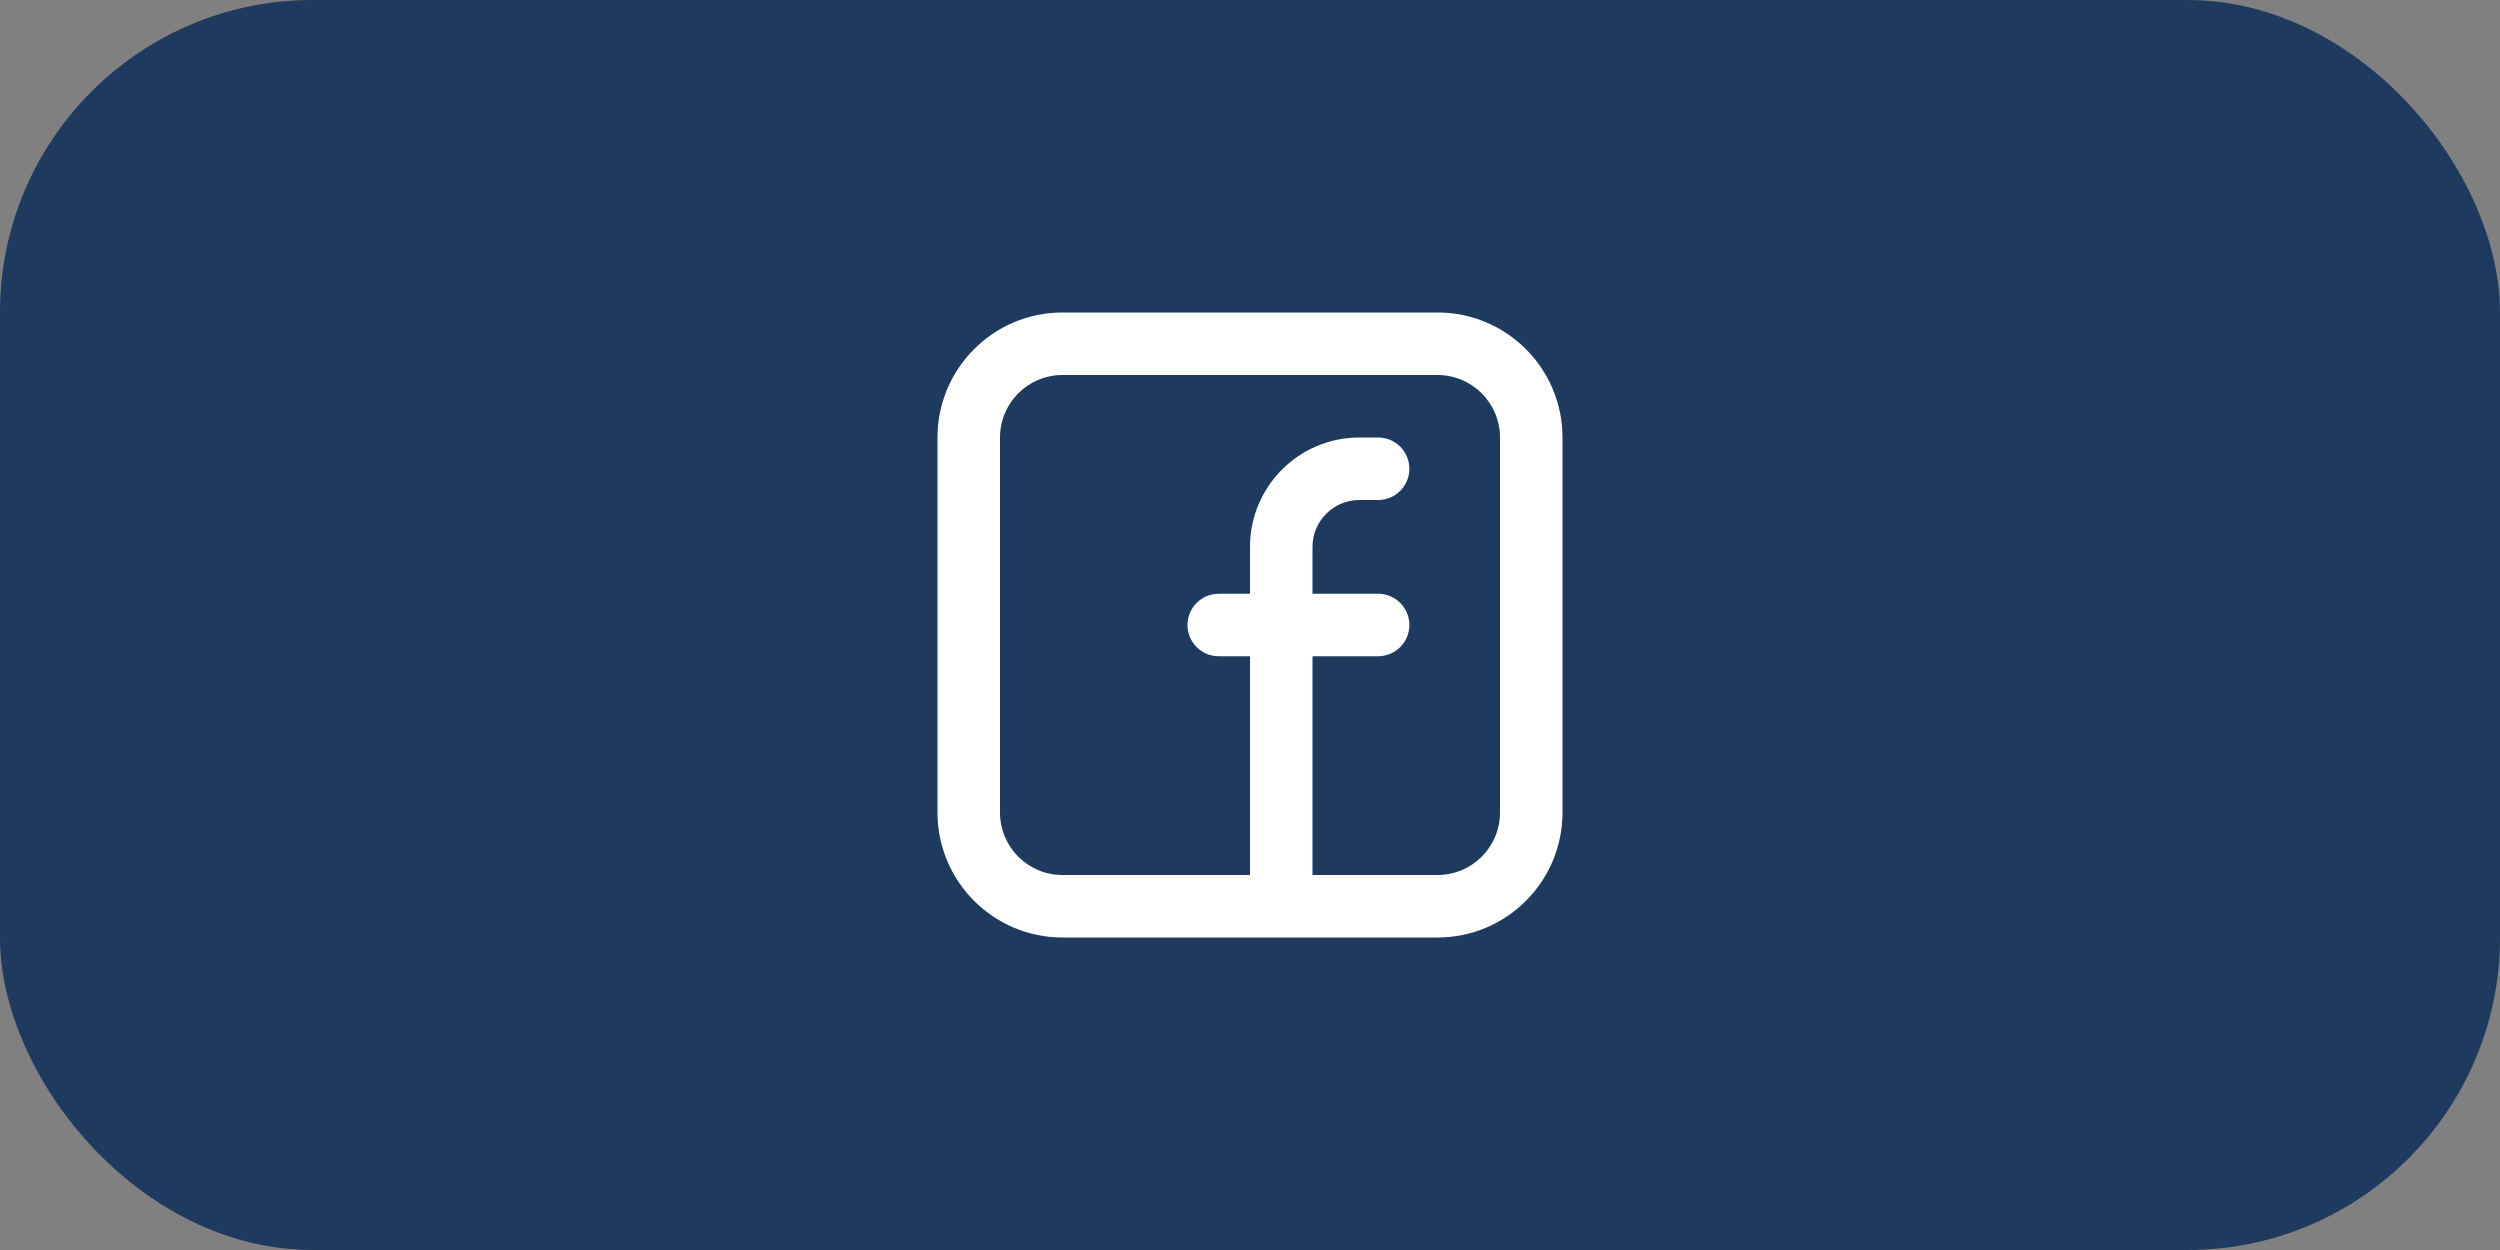 <svg width="80" height="40" viewBox="0 0 80 40" fill="none" xmlns="http://www.w3.org/2000/svg">
<rect x="0" y="0" width="80" height="40" fill="#808080" stroke="none"/>
<rect width="80" height="40" rx="10" fill="#1E3A5F"/>
<path fill-rule="evenodd" clip-rule="evenodd" d="M30 14C30 11.791 31.791 10 34 10H46C48.209 10 50 11.791 50 14V26C50 28.209 48.209 30 46 30H34C31.791 30 30 28.209 30 26V14ZM34 12C32.895 12 32 12.895 32 14V26C32 27.105 32.895 28 34 28H40V21H39C38.448 21 38 20.552 38 20C38 19.448 38.448 19 39 19H40V17.5C40 15.567 41.567 14 43.5 14H44.1C44.652 14 45.1 14.448 45.1 15C45.1 15.552 44.652 16 44.1 16H43.5C42.672 16 42 16.672 42 17.5V19H44.1C44.652 19 45.1 19.448 45.1 20C45.1 20.552 44.652 21 44.1 21H42V28H46C47.105 28 48 27.105 48 26V14C48 12.895 47.105 12 46 12H34Z" fill="white"/>
</svg>